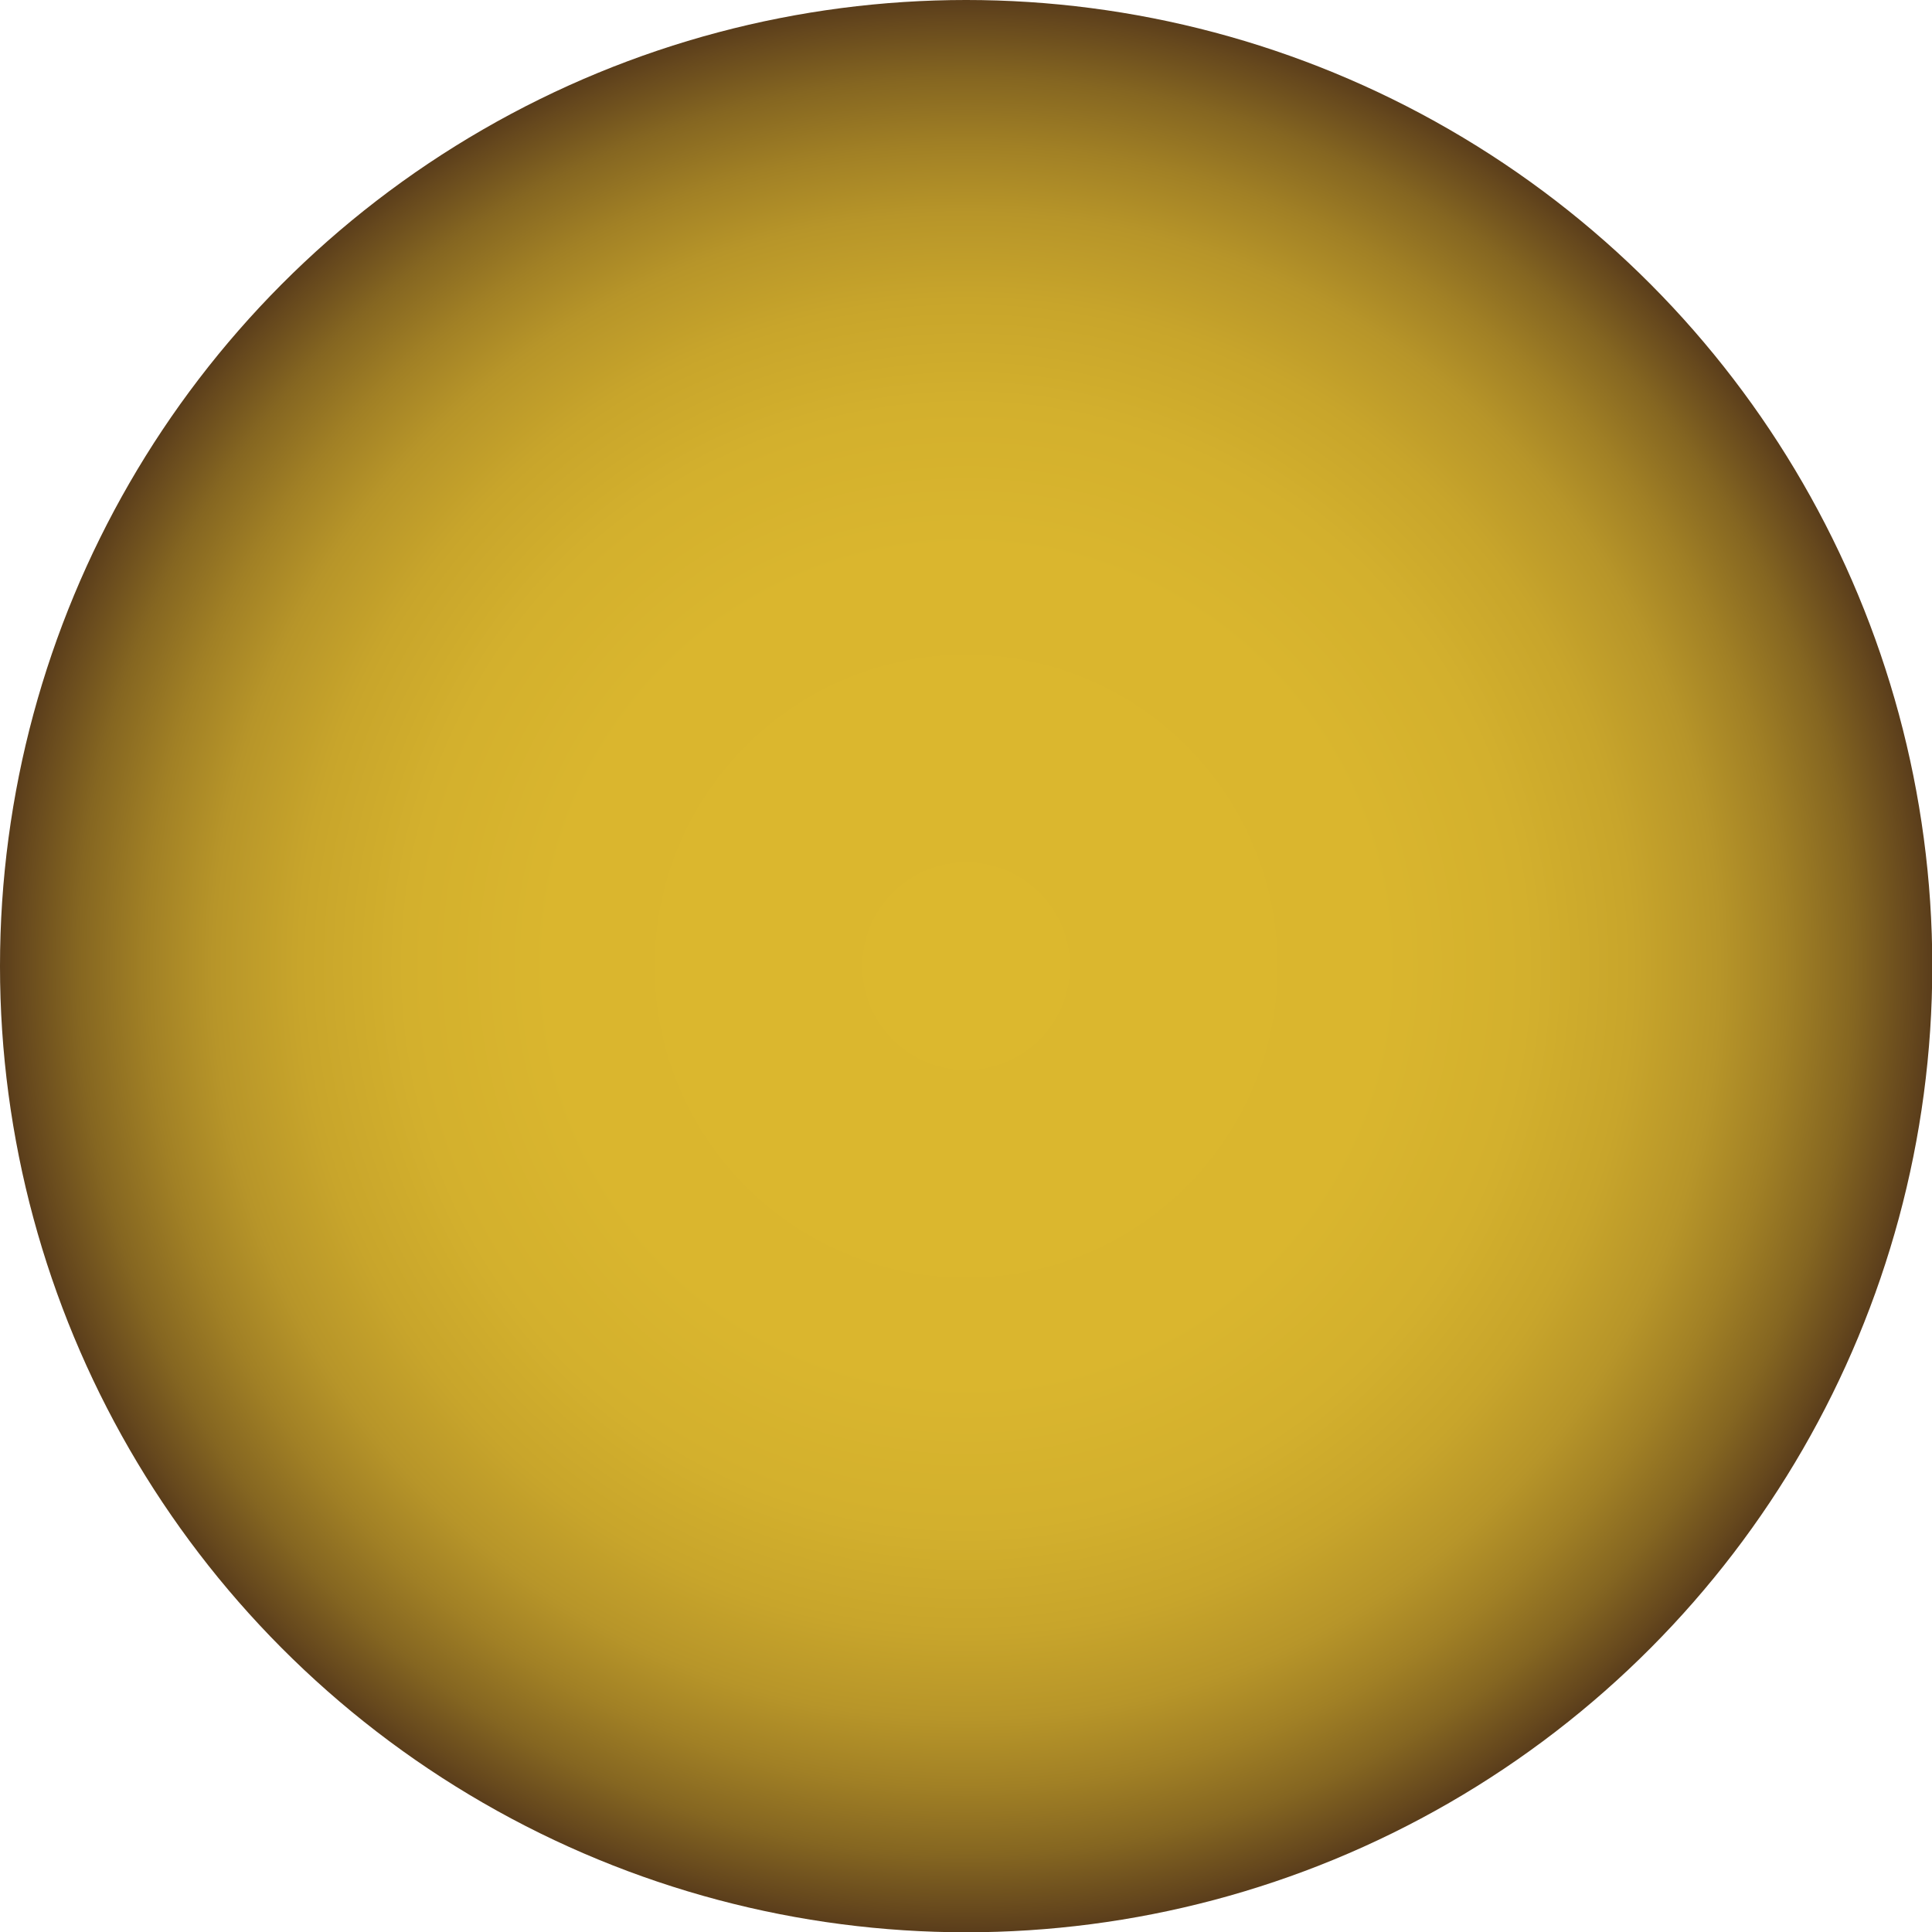 <svg xmlns="http://www.w3.org/2000/svg" xmlns:xlink="http://www.w3.org/1999/xlink" viewBox="0 0 67.55 67.55"><defs><style>.cls-1{fill:url(#名称未設定グラデーション_201);}</style><radialGradient id="名称未設定グラデーション_201" cx="33.78" cy="33.78" r="33.78" gradientUnits="userSpaceOnUse"><stop offset="0" stop-color="#dcb82e"/><stop offset="0.43" stop-color="#dab62e"/><stop offset="0.58" stop-color="#d3b02d"/><stop offset="0.69" stop-color="#c8a52b"/><stop offset="0.78" stop-color="#b79529"/><stop offset="0.85" stop-color="#a18025"/><stop offset="0.92" stop-color="#856621"/><stop offset="0.98" stop-color="#66481d"/><stop offset="1" stop-color="#5a3d1b"/></radialGradient></defs><g id="レイヤー_2" data-name="レイヤー 2"><g id="レイヤー_1-2" data-name="レイヤー 1"><circle class="cls-1" cx="33.78" cy="33.78" r="33.78"/></g></g></svg>